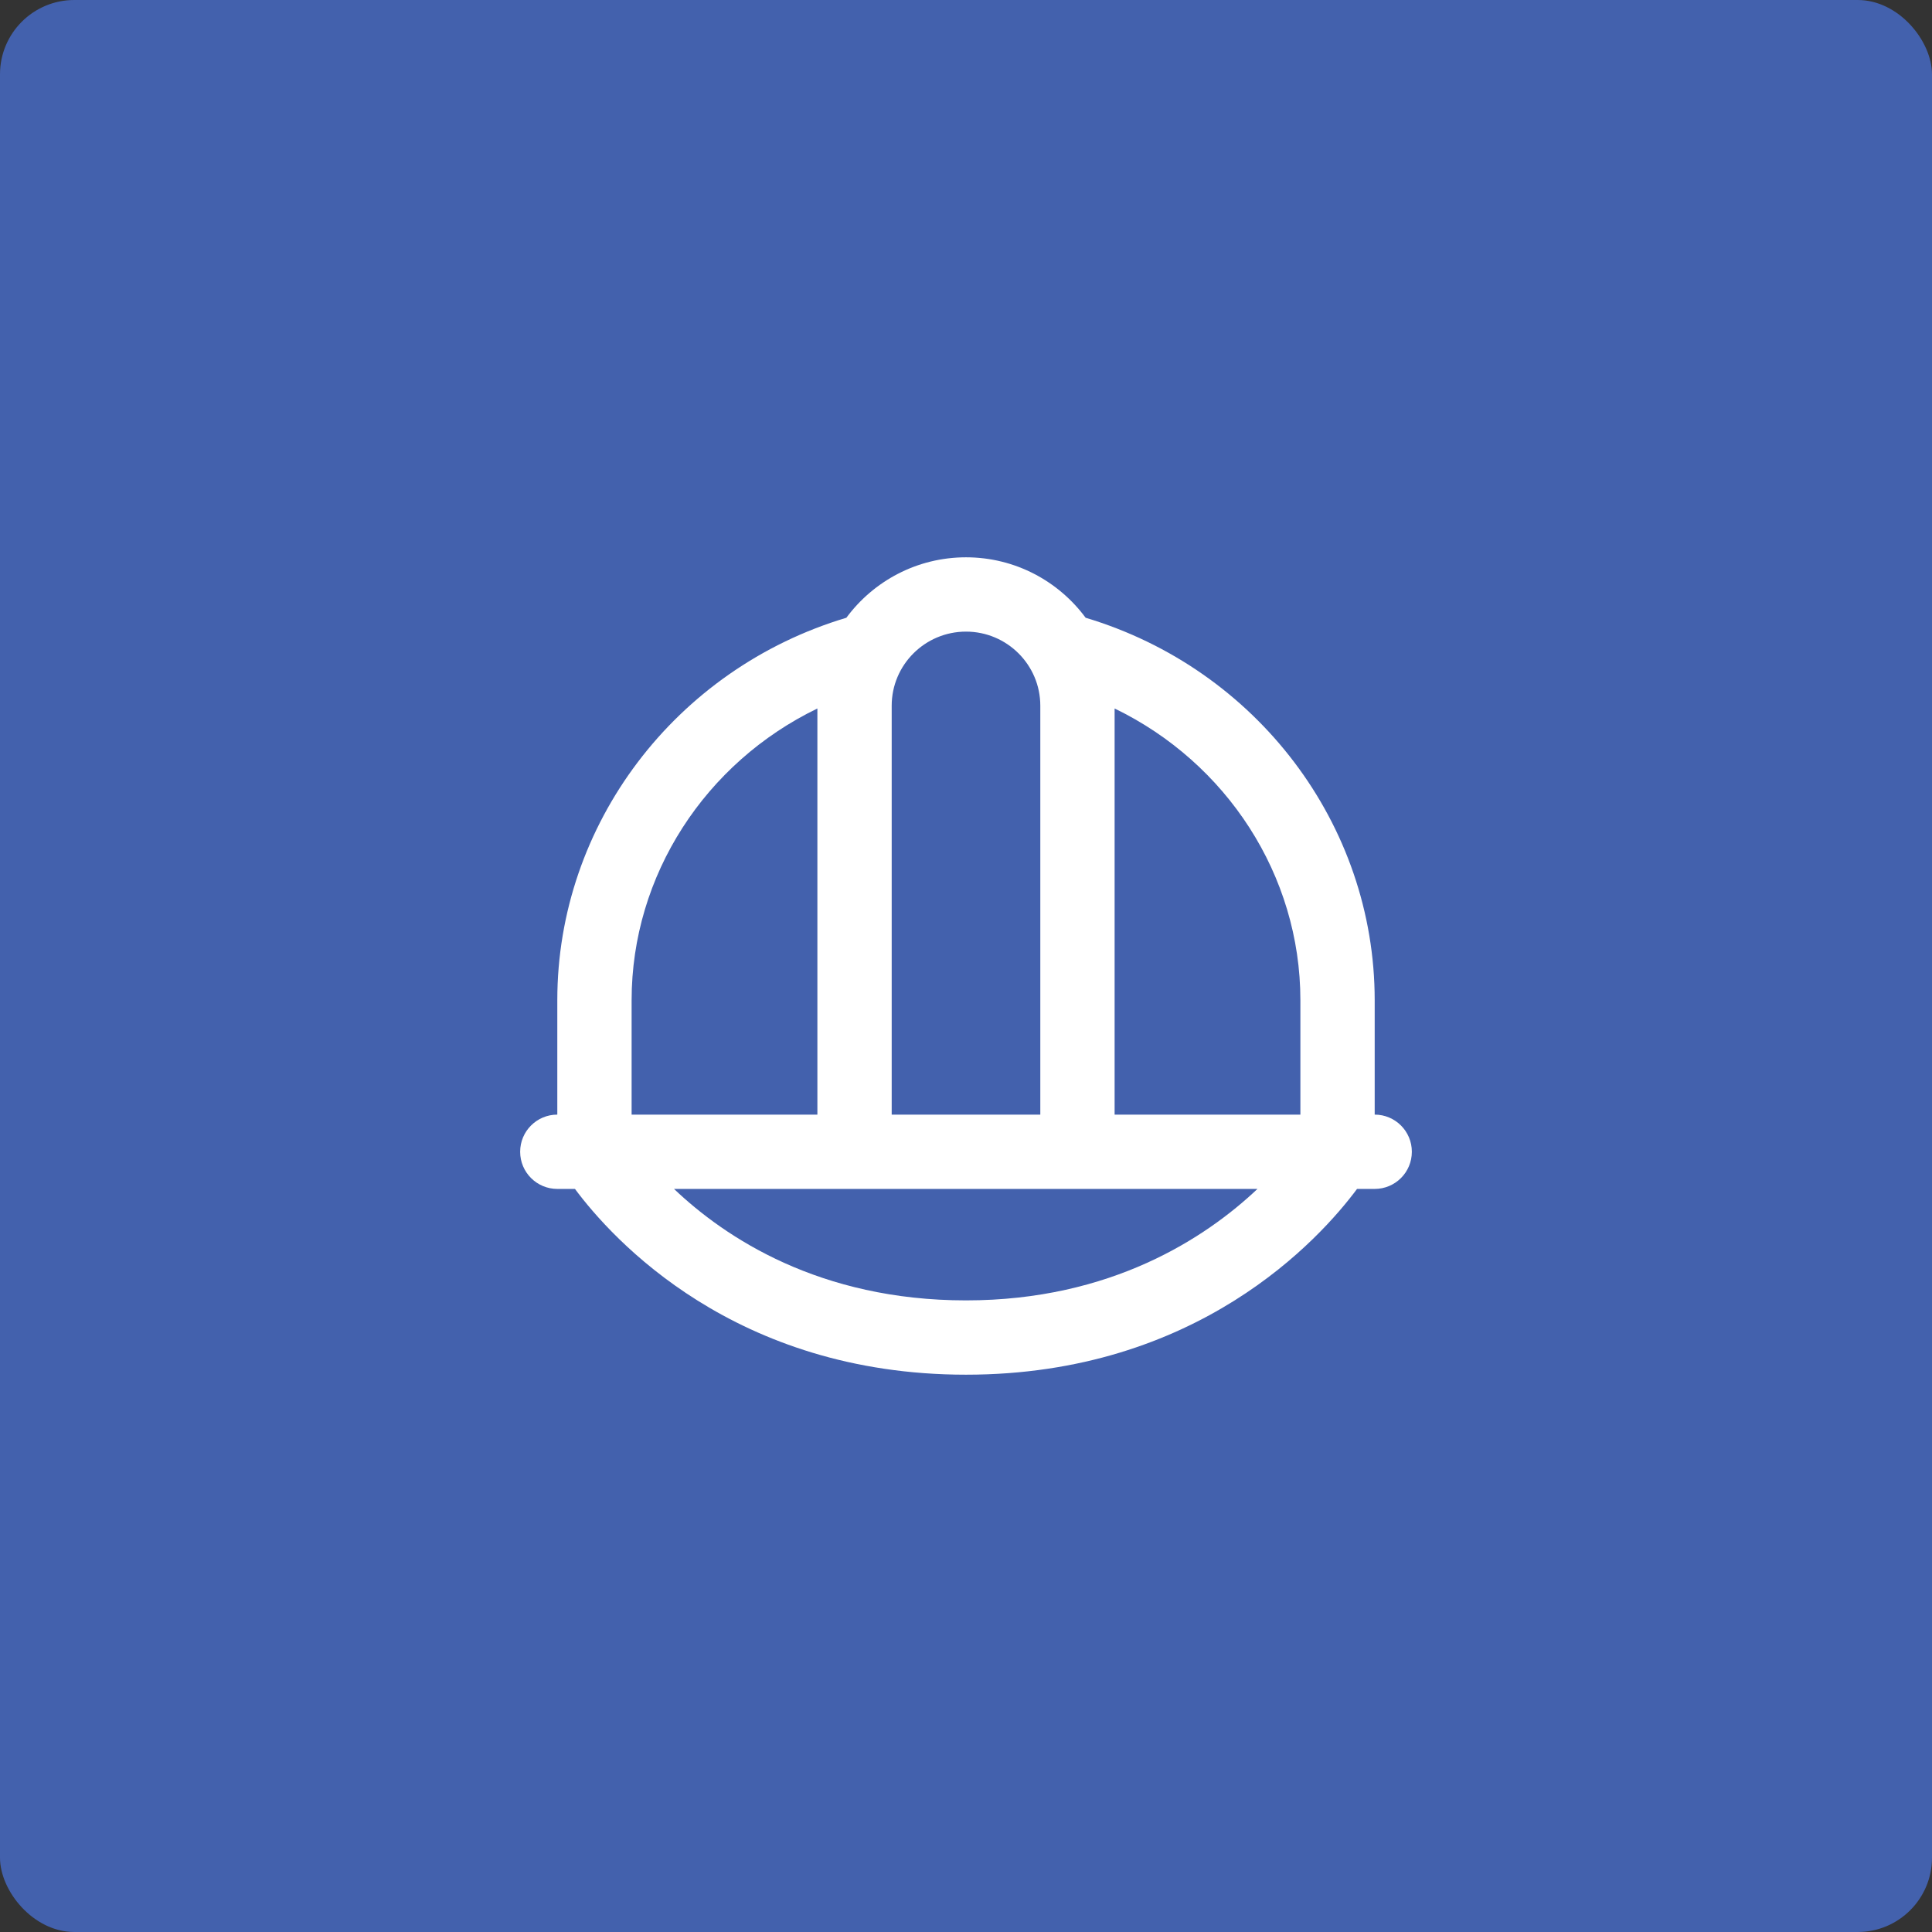 <svg xmlns="http://www.w3.org/2000/svg" width="52" height="52" viewBox="0 0 52 52" fill="none"><rect x="0" y="0" width="52" height="52" fill="#333333" stroke="none"/><rect width="52" height="52" rx="2" fill="#4361AD"></rect><path d="M37 30V26.92C37 22.186 33.817 18.002 29.22 16.627C28.491 15.641 27.319 15 26 15C24.681 15 23.509 15.641 22.78 16.627C18.182 18.002 15 22.186 15 26.92V30C14.448 30 14 30.447 14 31C14 31.553 14.448 32 15 32H15.475C16.477 33.348 19.768 37 26 37C32.232 37 35.522 33.348 36.525 32H37C37.553 32 38 31.553 38 31C38 30.447 37.553 30 37 30ZM35 26.92V30H30V19.069C33.011 20.526 35 23.553 35 26.92ZM26 17C27.103 17 28 17.895 28 18.994V30H24V18.994C24 17.894 24.897 17 26 17ZM22 19.069V30H17V26.92C17 23.553 18.988 20.526 22 19.069ZM18.141 32H33.845C32.456 33.312 29.909 35 26 35C22.061 35 19.521 33.313 18.141 32Z" fill="white"></path></svg>